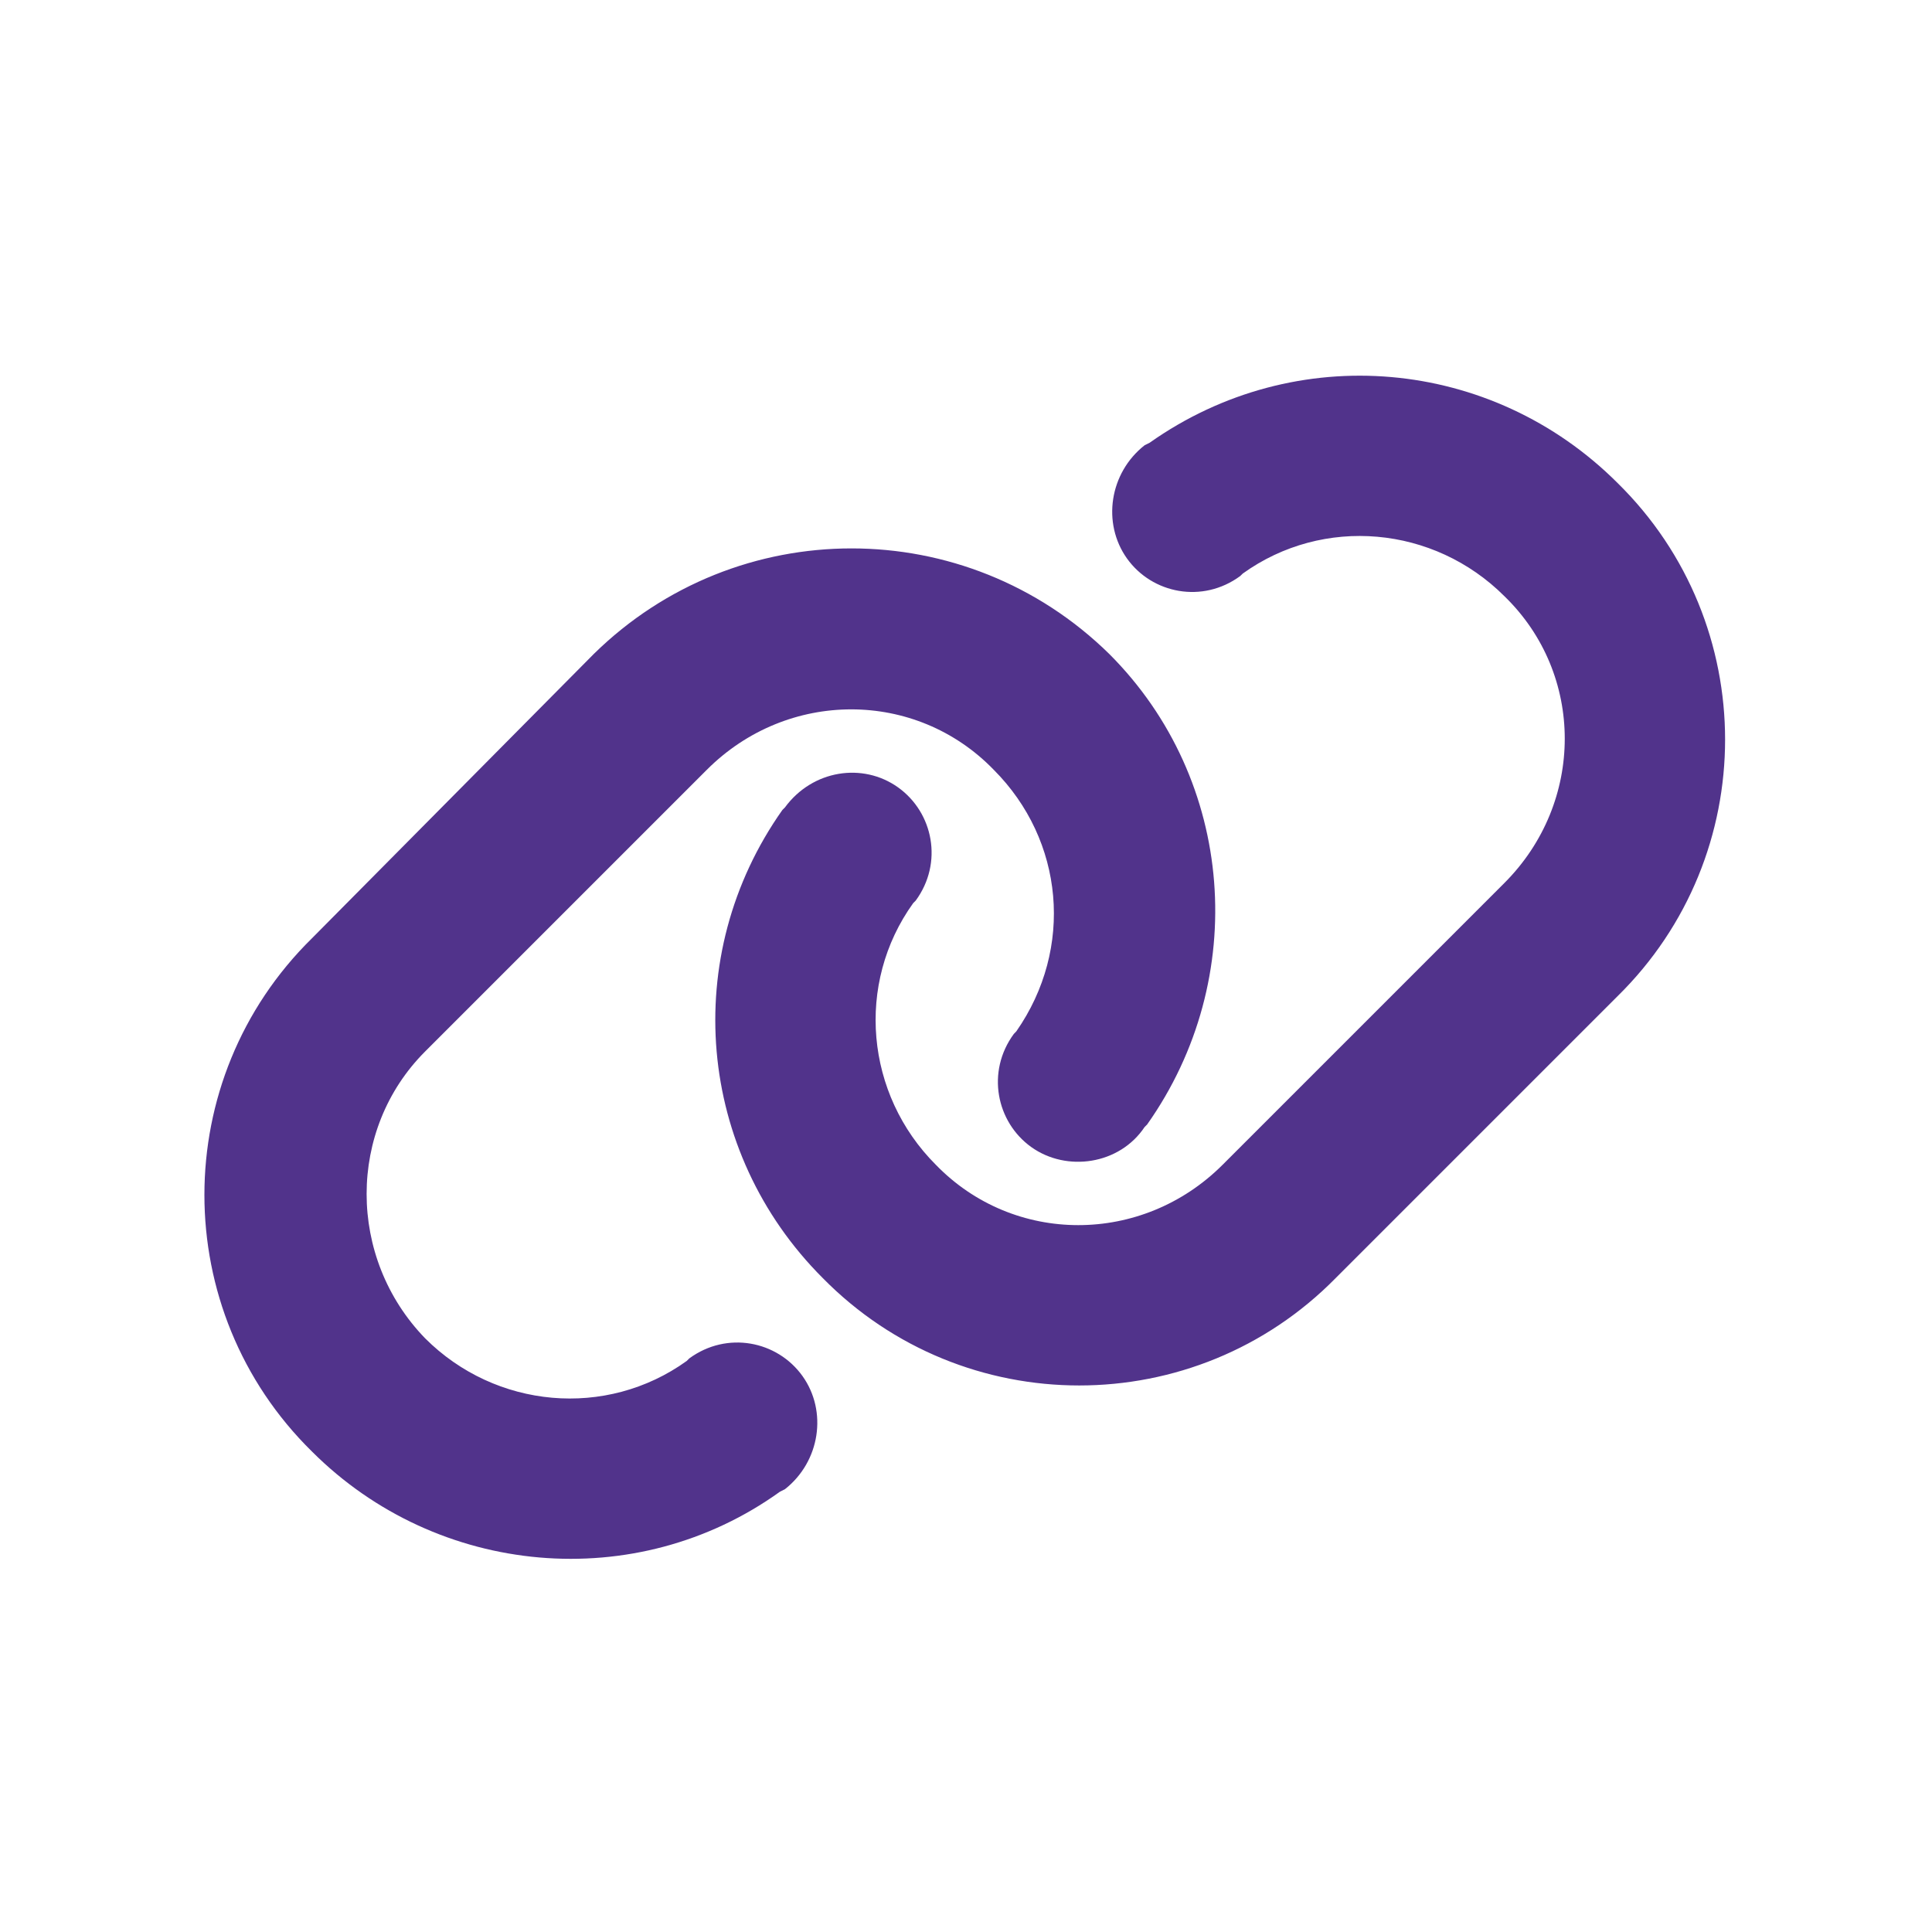 <svg width="24" height="24" viewBox="0 0 24 24" fill="none" xmlns="http://www.w3.org/2000/svg">
<path d="M20.094 12.375L16.594 15.875C14.844 17.656 11.969 17.656 10.219 15.875C8.656 14.312 8.438 11.875 9.719 10.062L9.75 10.031C10.094 9.562 10.719 9.469 11.156 9.781C11.594 10.094 11.719 10.719 11.375 11.188L11.344 11.219C10.625 12.219 10.75 13.594 11.625 14.469C12.594 15.469 14.188 15.469 15.188 14.469L18.688 10.969C19.688 9.969 19.688 8.375 18.688 7.406C17.812 6.531 16.438 6.406 15.438 7.125L15.406 7.156C14.938 7.5 14.312 7.375 14 6.938C13.688 6.5 13.781 5.875 14.219 5.531L14.281 5.5C16.094 4.219 18.531 4.438 20.094 6C21.875 7.75 21.875 10.625 20.094 12.375ZM3.875 11.656L7.375 8.125C9.156 6.375 12 6.375 13.781 8.125C15.344 9.688 15.531 12.156 14.25 13.969L14.219 14C13.906 14.469 13.25 14.562 12.812 14.25C12.375 13.938 12.25 13.312 12.594 12.844L12.625 12.812C13.344 11.781 13.219 10.438 12.344 9.562C11.375 8.562 9.781 8.562 8.781 9.562L5.281 13.062C4.312 14.031 4.312 15.625 5.281 16.625C6.156 17.5 7.531 17.625 8.531 16.906L8.562 16.875C9.031 16.531 9.656 16.656 9.969 17.094C10.281 17.531 10.188 18.156 9.75 18.5L9.688 18.531C7.906 19.812 5.438 19.594 3.875 18.031C2.094 16.281 2.094 13.406 3.875 11.656Z" fill="#51338B"/>
</svg>
